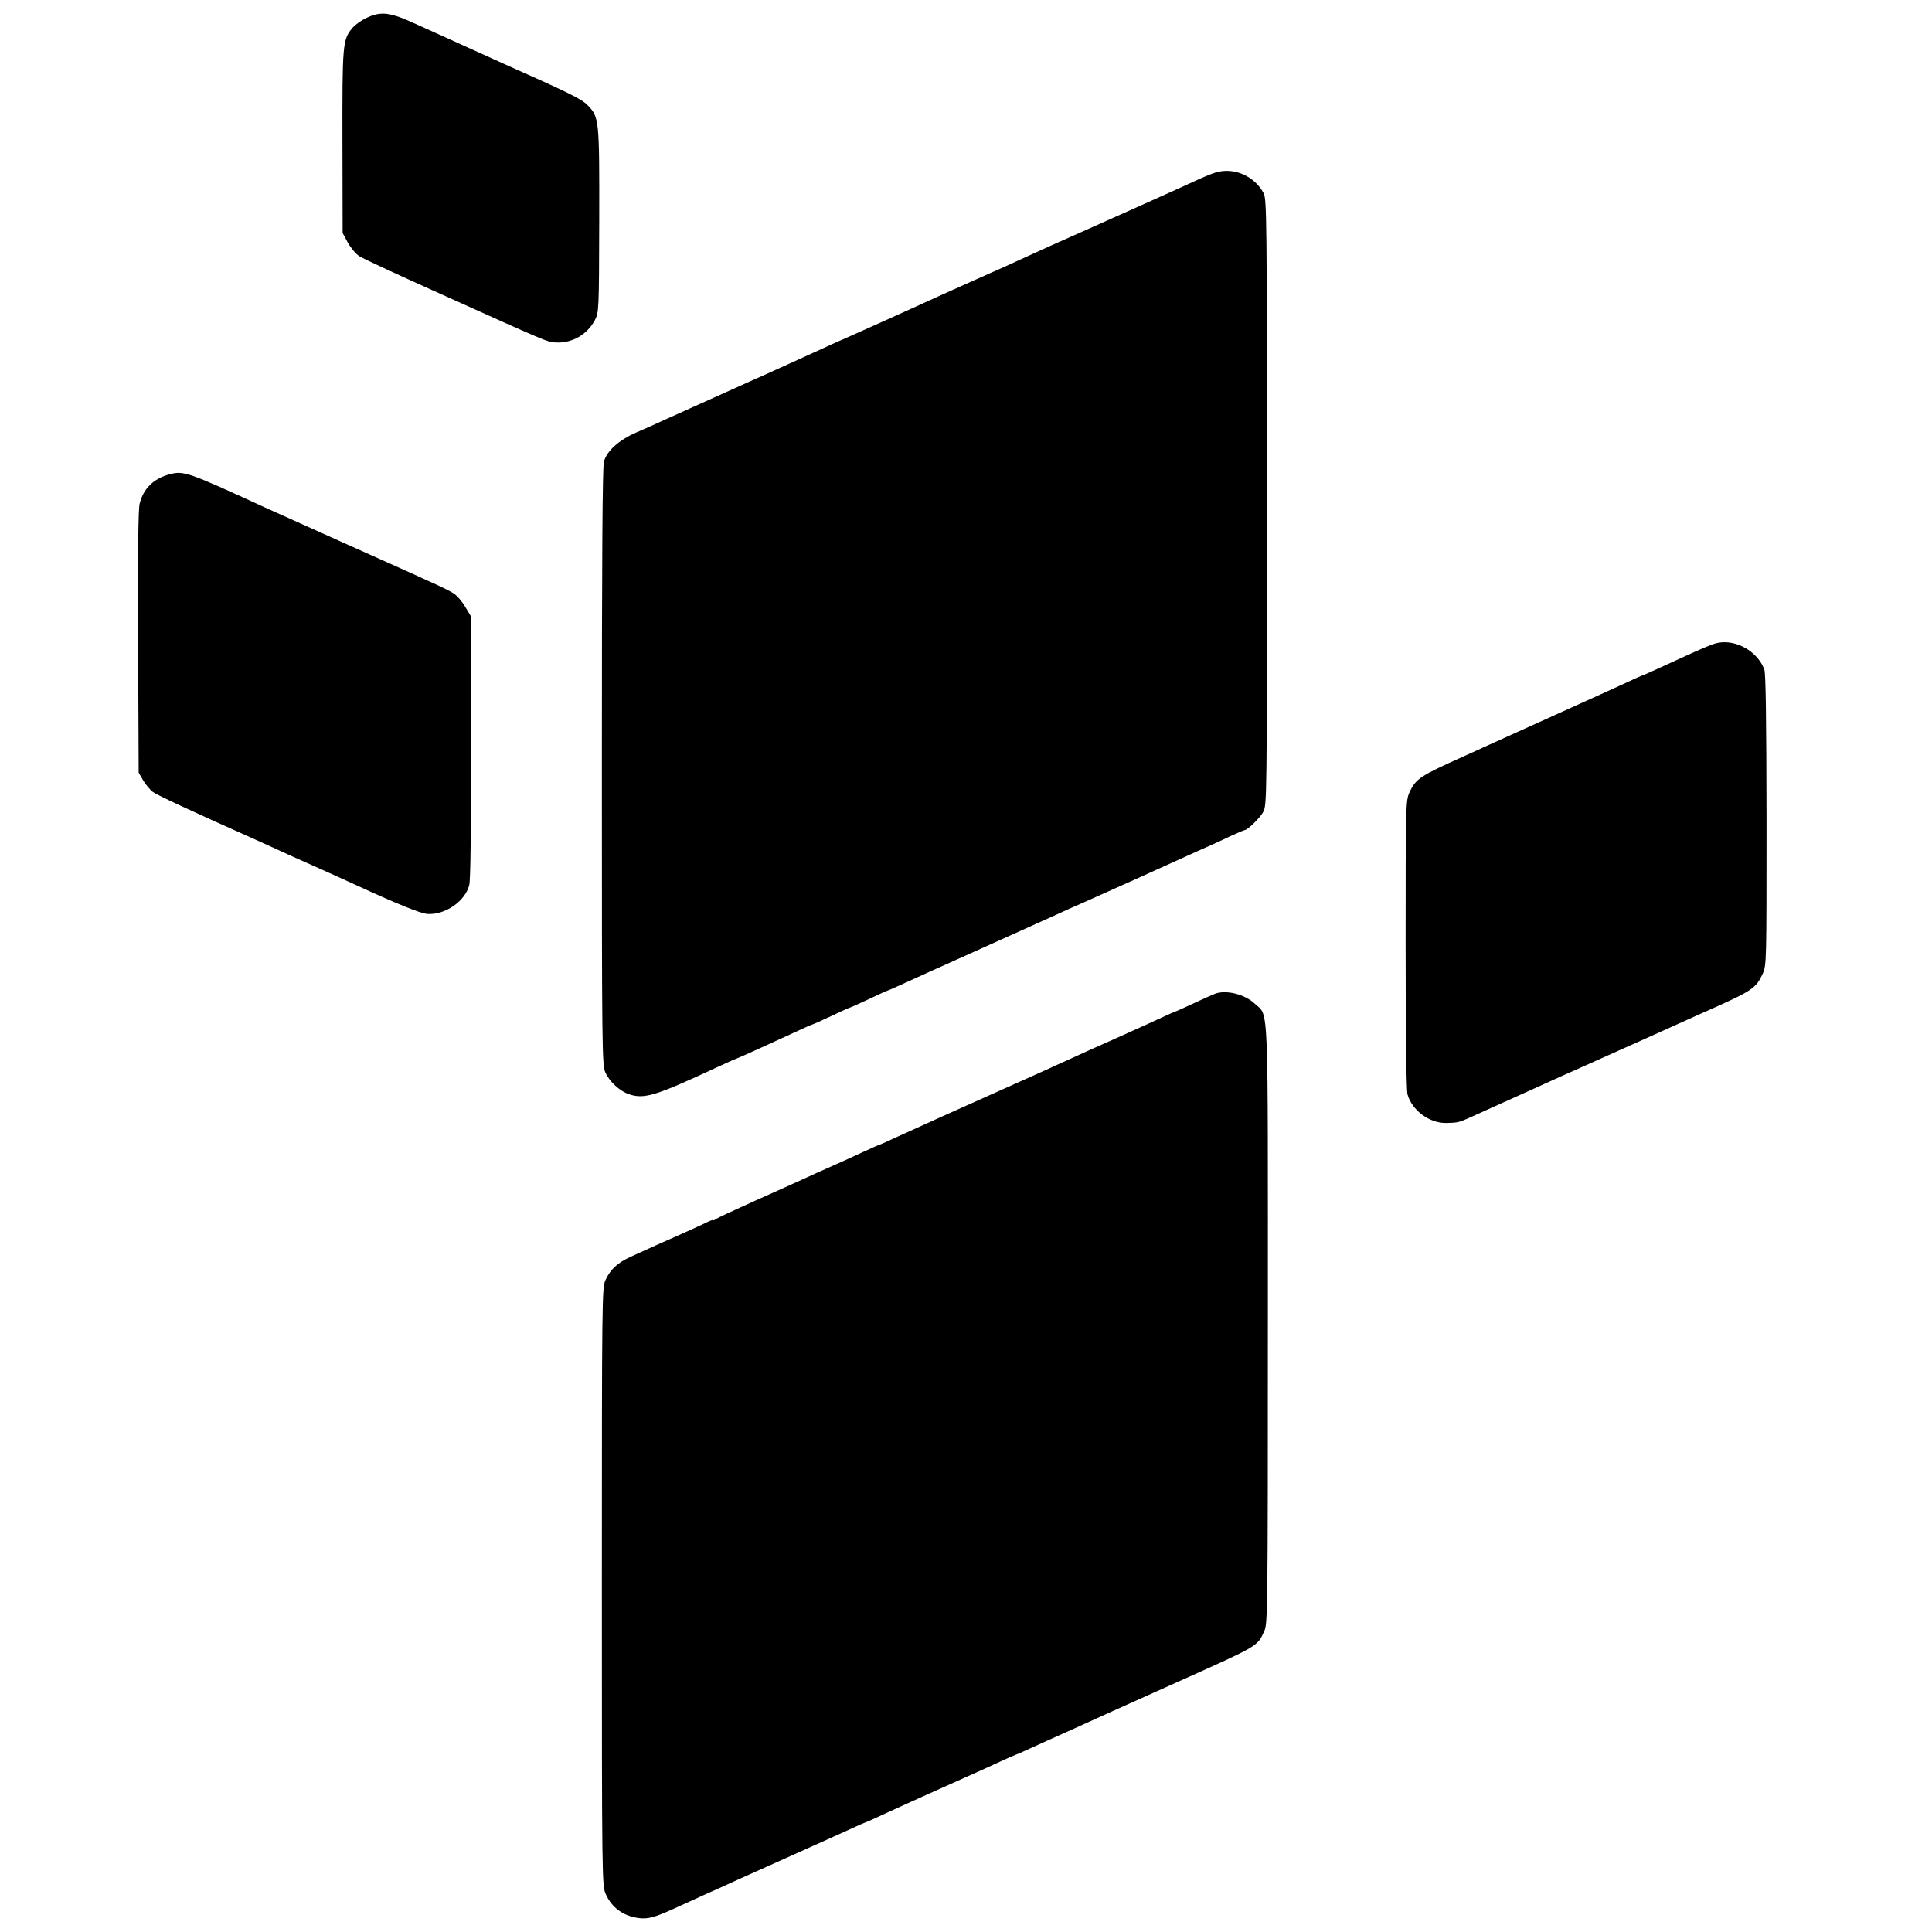 <svg version="1" xmlns="http://www.w3.org/2000/svg" width="1365.333" height="1365.333" viewBox="0 0 1024 1024"><path d="M194.4 9.4c-2.8 1.3-6.2 3.7-7.7 5.5-5.1 6.1-5.3 8.6-5.2 60.6l.1 48 2.7 5c1.5 2.7 4.2 6 6 7.2 1.7 1.2 21.4 10.3 43.7 20.3 56.6 25.5 55.8 25.1 60.1 25.5 8.9.6 16.9-3.9 21.2-11.8 2.1-4.2 2.2-4.8 2.3-52.7.1-53.7 0-54.8-6-61.1-3.2-3.4-10-6.7-44.6-22.1-5.3-2.4-18.4-8.3-36-16.3-18.1-8.2-18.2-8.2-22-9.3-5.4-1.6-9.3-1.3-14.6 1.2zM645.5 91.1c-1.6.3-6.1 2.1-9.9 3.8-16.3 7.5-30.3 13.7-59.1 26.6-13.2 5.8-26.2 11.7-29 13-10 4.6-19.2 8.8-31.5 14.2-6.9 3.1-15.2 6.8-18.5 8.3-17.4 8-49.3 22.3-51 23-1.1.4-4.9 2.1-8.5 3.8-7 3.2-25.6 11.7-33 15-2.5 1.1-11.7 5.2-20.5 9.2-23.1 10.4-24.3 10.9-32 14.4-3.8 1.8-10.6 4.8-15 6.7-9.3 4-15.8 9.8-17.4 15.5-.8 2.7-1.1 52.8-1.1 161.9 0 150.7.1 158.2 1.9 162 2.2 4.9 7.7 9.9 12.6 11.5 8.1 2.7 14.3.7 47.1-14.6 5.2-2.4 9.7-4.4 9.9-4.4.4 0 20.5-9.1 32.3-14.6 4-1.9 7.5-3.4 7.7-3.4.3 0 4.8-2 10.1-4.5 5.2-2.5 9.7-4.5 10-4.5.2 0 4.7-2 10-4.5 5.2-2.5 9.7-4.5 9.9-4.5.2 0 3.9-1.6 8.2-3.6 4.3-2 20.9-9.5 36.8-16.6 28-12.6 33.3-15 44.8-20.2 2.9-1.4 9.3-4.2 14.3-6.4 9.3-4.1 45.3-20.3 56.4-25.4 3.6-1.6 8.3-3.8 10.5-4.7 2.2-1 7.1-3.2 10.8-5 3.7-1.7 7-3.1 7.3-3.1 1.6 0 8.2-6.5 9.9-9.6 2-3.7 2-5.9 2-164.3 0-151.4-.1-160.8-1.8-163.8-4.7-8.7-14.9-13.4-24.2-11.2zM89.8 251.4C81.4 253.7 76 258.9 74 267c-.7 3.2-1 25.2-.8 73.5l.3 69 2.3 4c1.3 2.2 3.6 4.9 5 6.1 2.2 1.7 18.7 9.4 57.2 26.6 2.5 1.1 7.4 3.4 11 5 3.6 1.7 7.9 3.6 9.5 4.3 8.4 3.7 26.5 11.9 30 13.5 20.7 9.6 34.5 15.2 37.9 15.4 9.4.7 20.2-6.7 22.3-15.3.7-2.5 1-30 .9-73.3l-.1-69.3-2.8-4.7c-1.5-2.6-4-5.6-5.6-6.8-3.5-2.4-3.8-2.6-56.1-26-22.3-10-42.3-19-44.5-20-41.1-18.9-43.1-19.6-50.7-17.6zM908 341.4c-5.3 2-9.3 3.8-29.3 13-4.4 2-8 3.6-8.2 3.6-.2 0-4.1 1.7-8.7 3.9-4.5 2.1-22 10-38.8 17.6-16.8 7.6-33.2 15-36.5 16.5-3.3 1.5-8.2 3.8-11 5-22.9 10.3-25.1 11.7-28.5 19.1-1.9 4.3-2 6.6-2 80.4 0 46.3.4 77.4 1 79.5 2.3 8.4 11.5 15.3 20.4 15.2 5.8-.1 6.8-.3 11.6-2.4 1.9-.9 8-3.6 13.5-6.1 11.8-5.3 30.2-13.6 36.5-16.5 2.5-1.1 13.1-5.8 23.5-10.5 10.5-4.7 26.2-11.7 35-15.7s18-8.1 20.5-9.2c21.7-9.7 23.8-11.1 27.3-18.8 2-4.4 2-6.2 2-81.5-.1-54.4-.4-77.8-1.2-79.8-4.2-10.6-17.1-16.9-27.1-13.3zM644 526.7c-.8.3-4.9 2.1-9 4-7.2 3.4-12 5.5-13 5.8-.3.1-3 1.3-6 2.7-3 1.4-14 6.4-24.5 11.1-10.4 4.6-21.9 9.8-25.5 11.5-3.6 1.6-8.5 3.8-11 5-44.6 19.9-76 34.1-81.8 36.8-4 1.9-7.5 3.4-7.7 3.4-.3 0-4.4 1.9-9.2 4.1-4.9 2.3-12.2 5.6-16.3 7.4-4.1 1.8-10.4 4.6-14 6.3-3.6 1.7-15.3 6.9-26 11.7-10.7 4.8-20.1 9.2-20.7 9.7-.7.6-1.3.8-1.3.5 0-.4-2.1.5-4.7 1.8-2.7 1.3-9.1 4.2-14.3 6.5-9.5 4.2-12.9 5.7-24.7 11.1-7 3.2-10.7 6.6-13.4 12.4-1.8 3.9-1.9 9.6-1.9 162.5 0 157.2.1 158.5 2.1 163 3.2 7.1 9.2 11.5 17.3 12.6 4.9.7 8.6-.3 19.1-5.1 3.9-1.8 11.1-5.1 16-7.3 5-2.2 11.9-5.3 15.5-7 3.6-1.6 17.3-7.8 30.5-13.7 13.2-5.9 27.3-12.3 31.3-14.1 4.1-1.9 7.5-3.4 7.7-3.4.2 0 3.6-1.5 7.7-3.4 9-4.2 36.3-16.5 47.8-21.6 4.7-2.1 12-5.4 16.3-7.4 4.3-2 8-3.6 8.2-3.6.2 0 3.6-1.5 7.7-3.4 4-1.8 14.5-6.6 23.3-10.5 8.8-4 18-8.2 20.5-9.3 2.5-1.1 18-8.1 34.5-15.5 42.8-19.2 41.9-18.6 45.6-26.8 1.8-3.8 1.9-10.9 1.9-162.2 0-176.7.6-163.1-7-170.4-5.2-4.9-15.1-7.4-21-5.2z"/></svg>